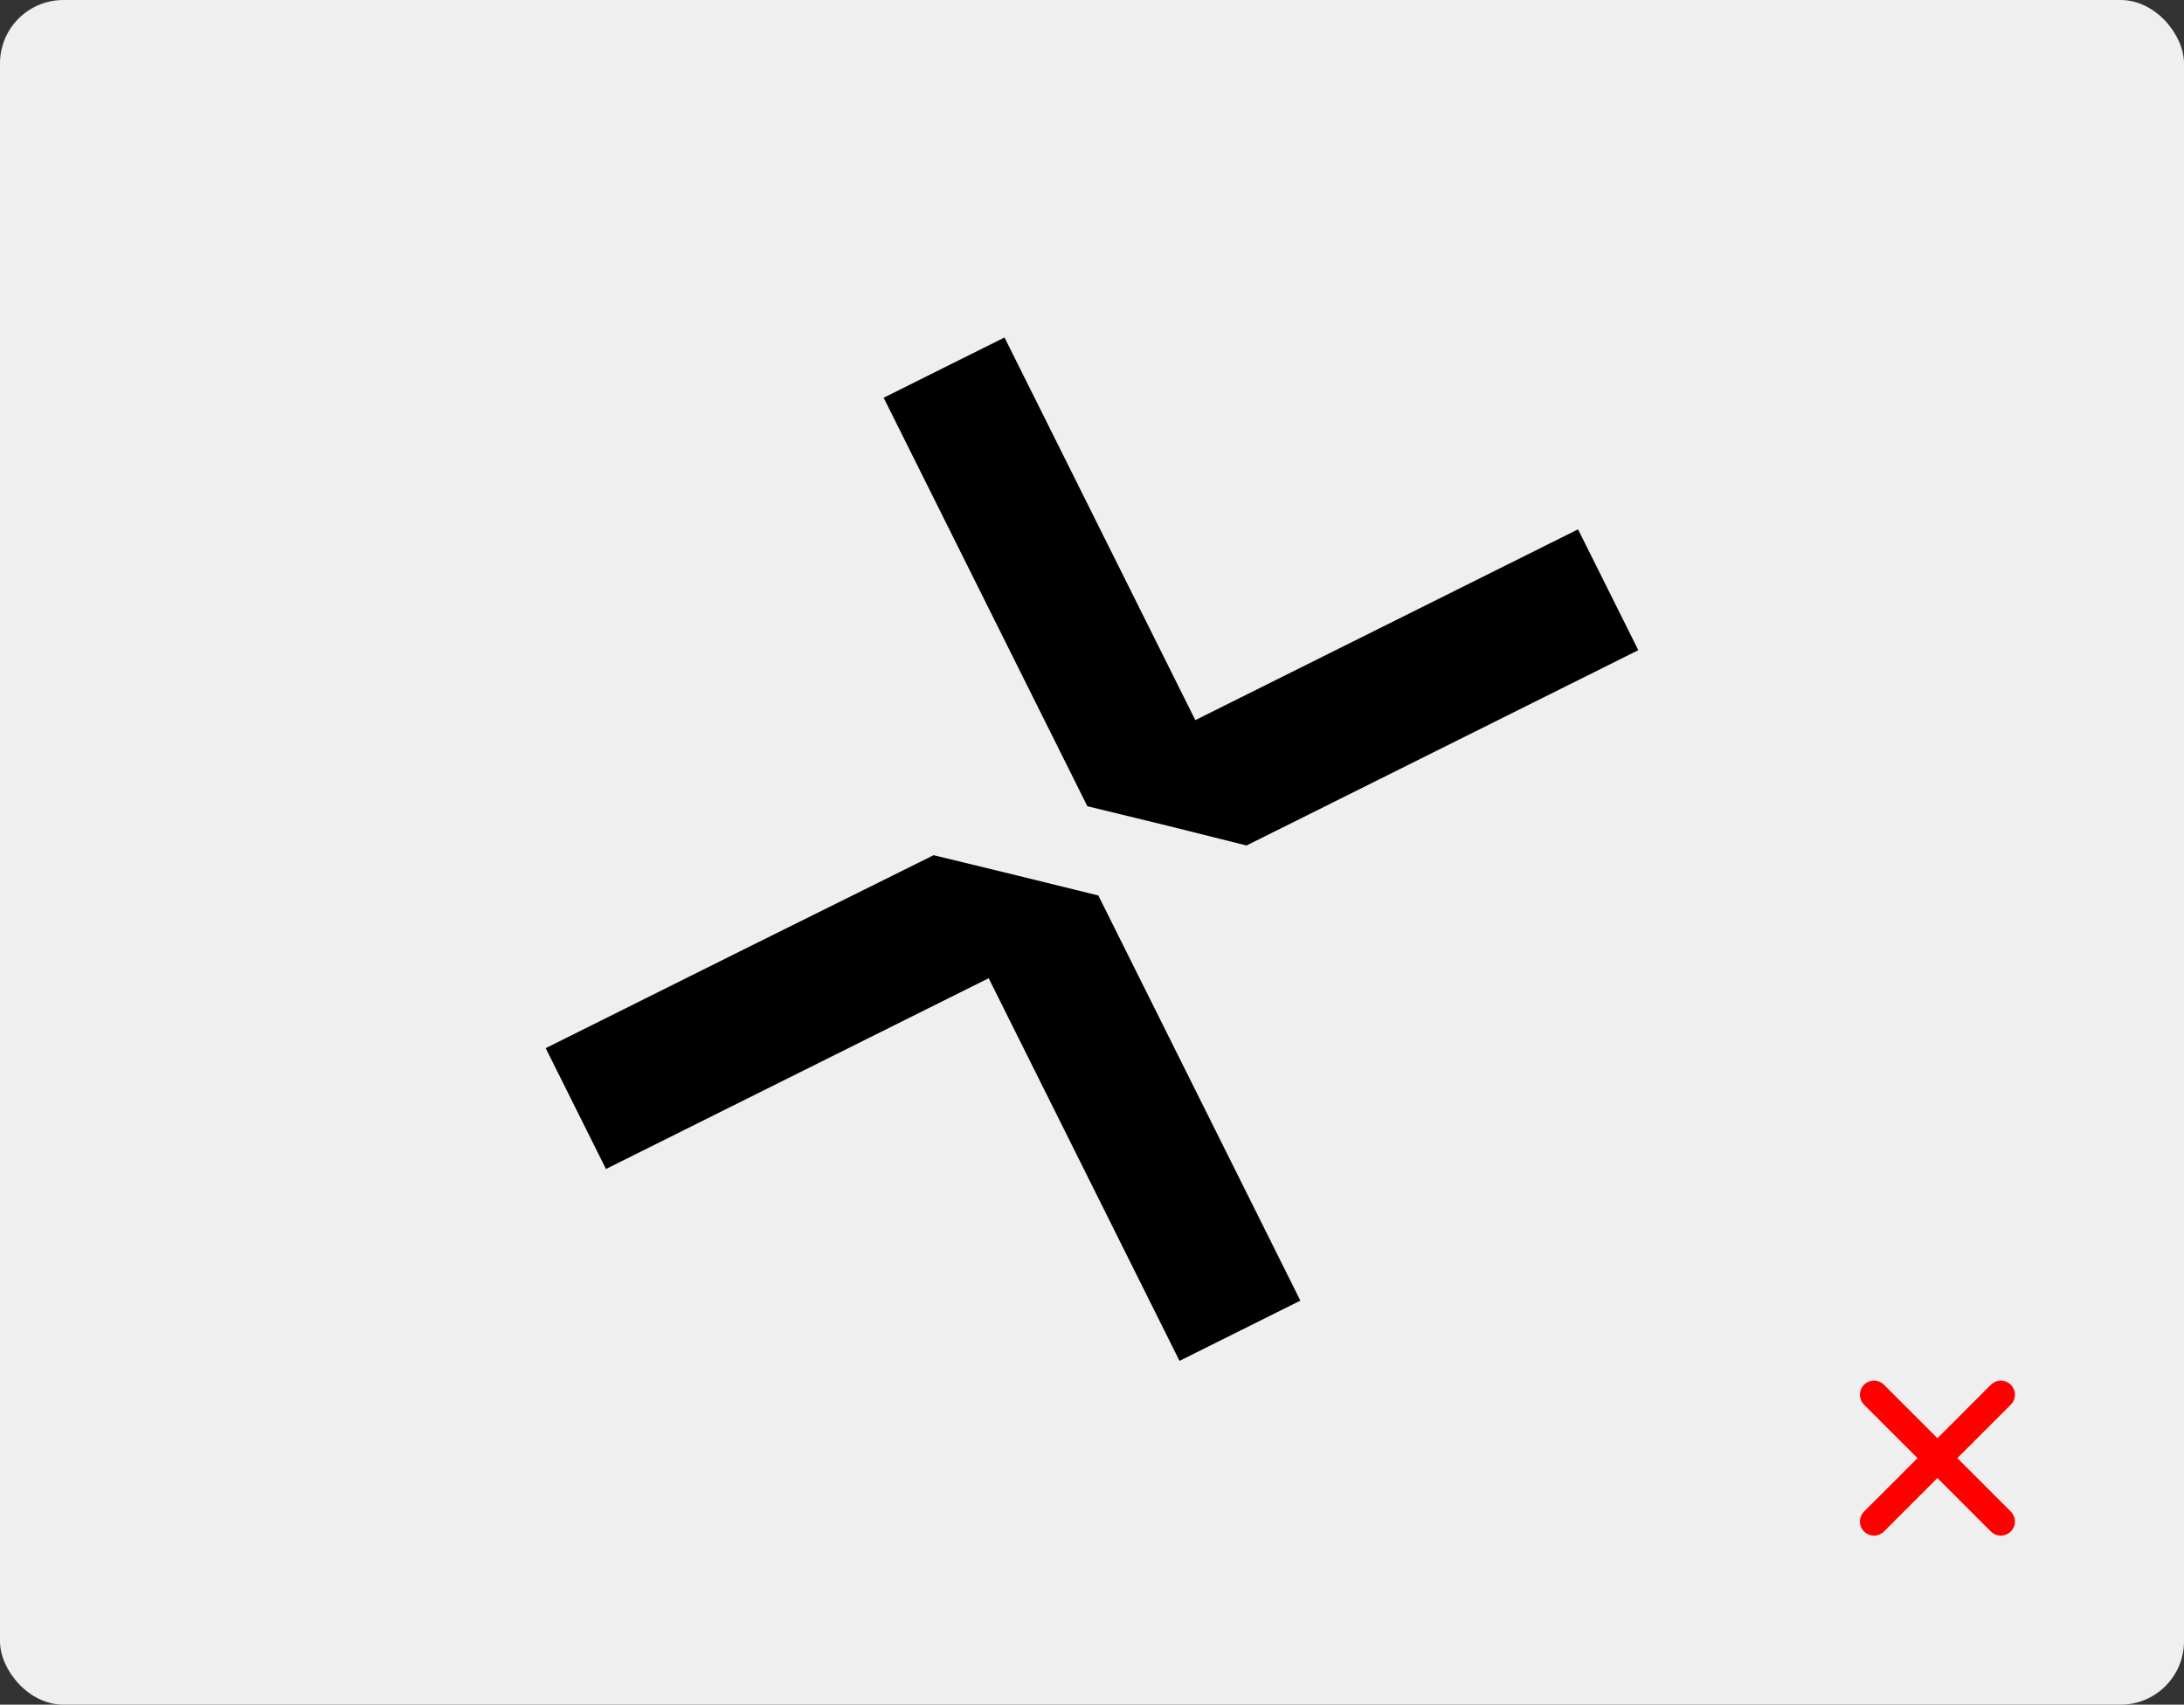 <svg width="310" height="242" viewBox="0 0 310 242" fill="none" xmlns="http://www.w3.org/2000/svg">
<rect x="0" y="0" width="310" height="242" fill="#333333" stroke="none"/>
<rect width="310" height="242" rx="9" fill="#EFEFEF"/>
<path d="M139.872 85.435L154.341 114.455L165.649 117.206L176.933 120.029L204.762 106.154L232.543 92.302L228.266 83.725L223.99 75.147L196.828 88.69L169.666 102.232L156.124 75.071L142.581 47.909L134.004 52.185L125.426 56.462L139.872 85.435Z" fill="black"/>
<path d="M81.734 157.378L86.011 165.956L113.172 152.413L140.334 138.871L153.877 166.033L167.419 193.194L175.997 188.918L184.574 184.641L170.248 155.907L155.897 127.125L144.232 124.254L132.52 121.407L105.001 135.068L77.457 148.801L81.734 157.378Z" fill="black"/>
<path d="M284 198L266 216" stroke="#FF0000" stroke-width="4" stroke-linecap="round" stroke-linejoin="round"/>
<path d="M266 198L284 216" stroke="#FF0000" stroke-width="4" stroke-linecap="round" stroke-linejoin="round"/>
</svg>
